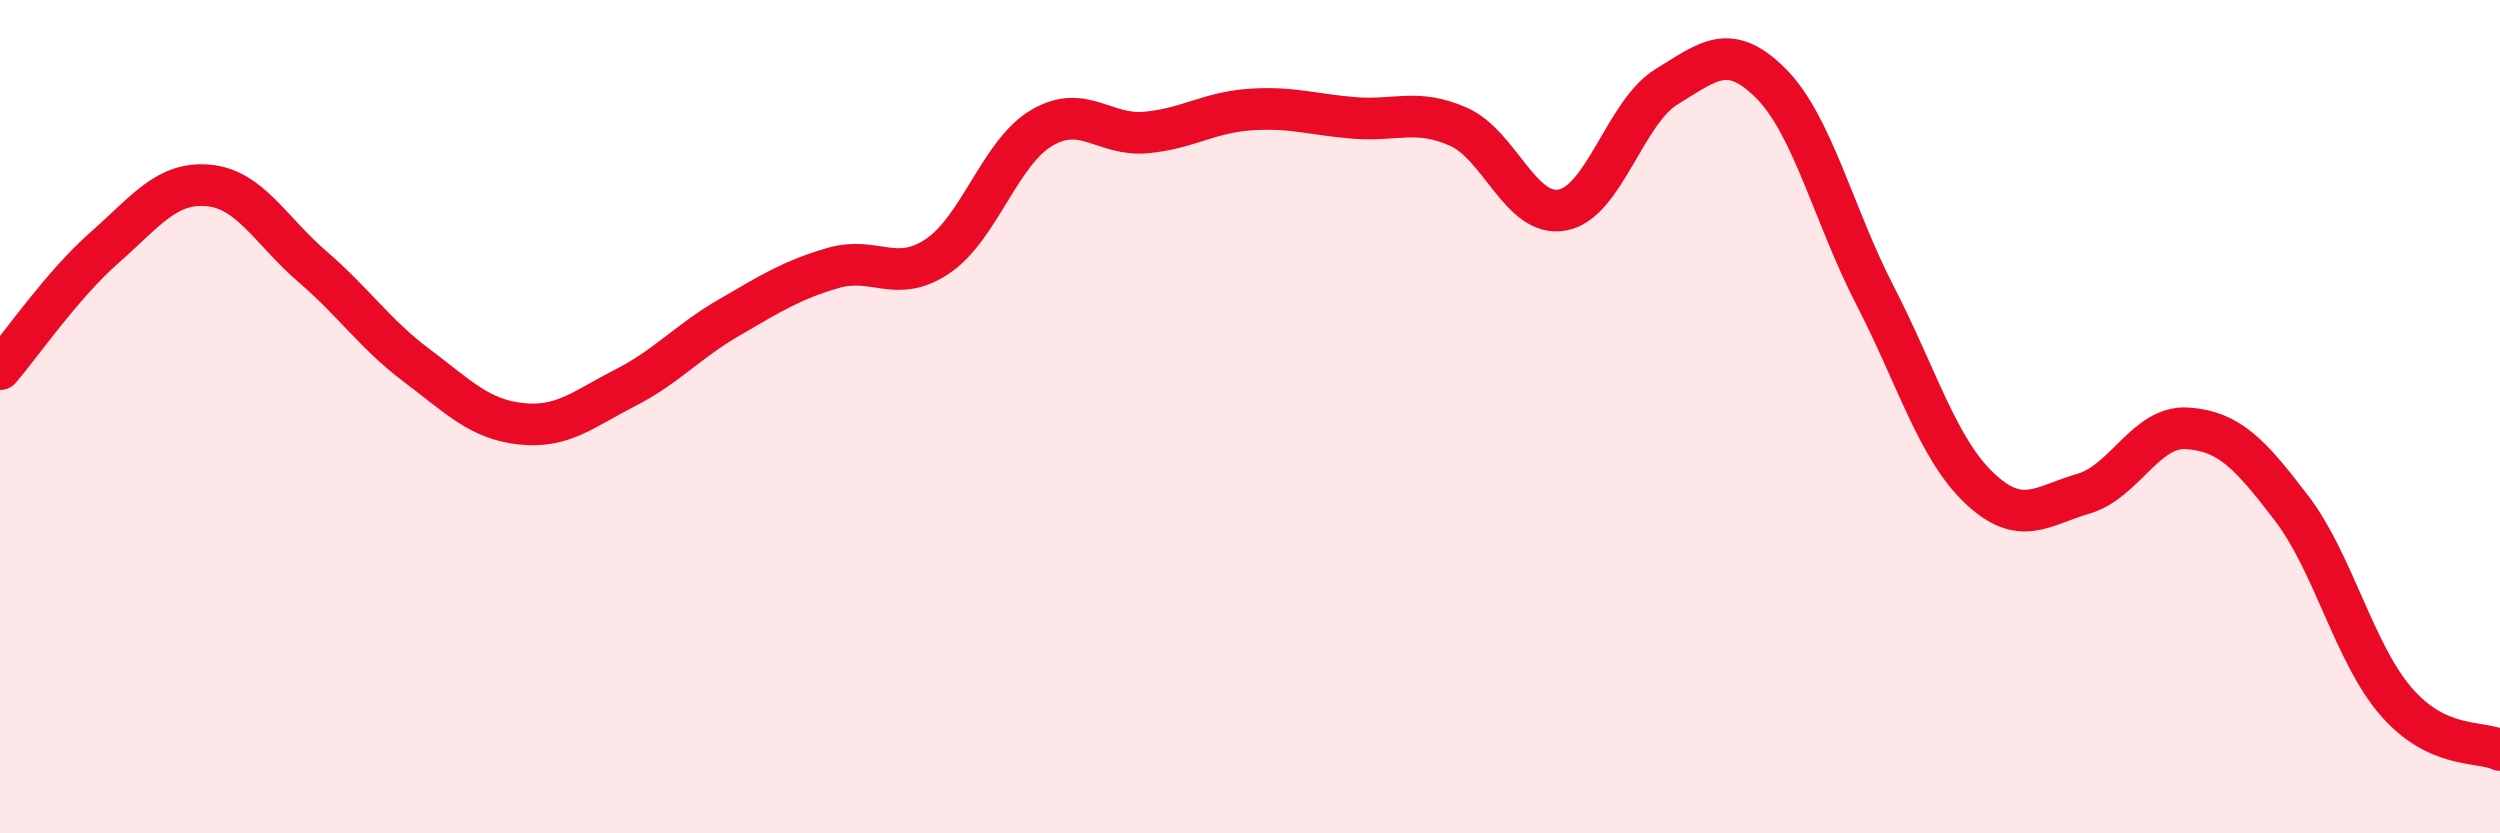 
    <svg width="60" height="20" viewBox="0 0 60 20" xmlns="http://www.w3.org/2000/svg">
      <path
        d="M 0,8.86 C 0.5,8.28 1.5,6.83 2.5,5.95 C 3.5,5.07 4,4.36 5,4.45 C 6,4.54 6.5,5.54 7.5,6.4 C 8.5,7.26 9,8.02 10,8.77 C 11,9.52 11.5,10.06 12.5,10.17 C 13.5,10.28 14,9.82 15,9.31 C 16,8.8 16.5,8.2 17.5,7.62 C 18.5,7.04 19,6.72 20,6.43 C 21,6.14 21.5,6.82 22.5,6.15 C 23.5,5.48 24,3.66 25,3.07 C 26,2.48 26.5,3.27 27.5,3.18 C 28.5,3.09 29,2.7 30,2.63 C 31,2.56 31.5,2.75 32.5,2.83 C 33.5,2.91 34,2.6 35,3.04 C 36,3.48 36.5,5.23 37.5,5.04 C 38.5,4.85 39,2.69 40,2.08 C 41,1.47 41.5,1 42.5,2 C 43.5,3 44,5.15 45,7.09 C 46,9.03 46.5,10.76 47.5,11.71 C 48.5,12.66 49,12.14 50,11.85 C 51,11.56 51.5,10.21 52.5,10.28 C 53.5,10.35 54,10.89 55,12.2 C 56,13.51 56.5,15.67 57.5,16.83 C 58.5,17.99 59.5,17.77 60,18L60 20L0 20Z"
        fill="#EB0A25"
        opacity="0.1"
        stroke-linecap="round"
        stroke-linejoin="round"
      />
      <path
        d="M 0,8.86 C 0.5,8.28 1.5,6.83 2.5,5.95 C 3.5,5.07 4,4.36 5,4.45 C 6,4.54 6.5,5.54 7.5,6.4 C 8.5,7.26 9,8.02 10,8.77 C 11,9.52 11.5,10.06 12.5,10.17 C 13.5,10.28 14,9.82 15,9.31 C 16,8.8 16.5,8.2 17.5,7.62 C 18.5,7.04 19,6.72 20,6.43 C 21,6.14 21.5,6.82 22.5,6.15 C 23.5,5.48 24,3.66 25,3.07 C 26,2.48 26.5,3.27 27.5,3.18 C 28.5,3.09 29,2.7 30,2.63 C 31,2.56 31.5,2.75 32.5,2.83 C 33.5,2.91 34,2.6 35,3.04 C 36,3.48 36.5,5.23 37.5,5.04 C 38.5,4.85 39,2.69 40,2.08 C 41,1.47 41.5,1 42.5,2 C 43.5,3 44,5.15 45,7.09 C 46,9.03 46.5,10.76 47.5,11.71 C 48.5,12.66 49,12.14 50,11.85 C 51,11.56 51.5,10.21 52.5,10.28 C 53.5,10.35 54,10.89 55,12.2 C 56,13.51 56.5,15.67 57.5,16.83 C 58.5,17.99 59.5,17.77 60,18"
        stroke="#EB0A25"
        stroke-width="1"
        fill="none"
        stroke-linecap="round"
        stroke-linejoin="round"
      />
    </svg>
  